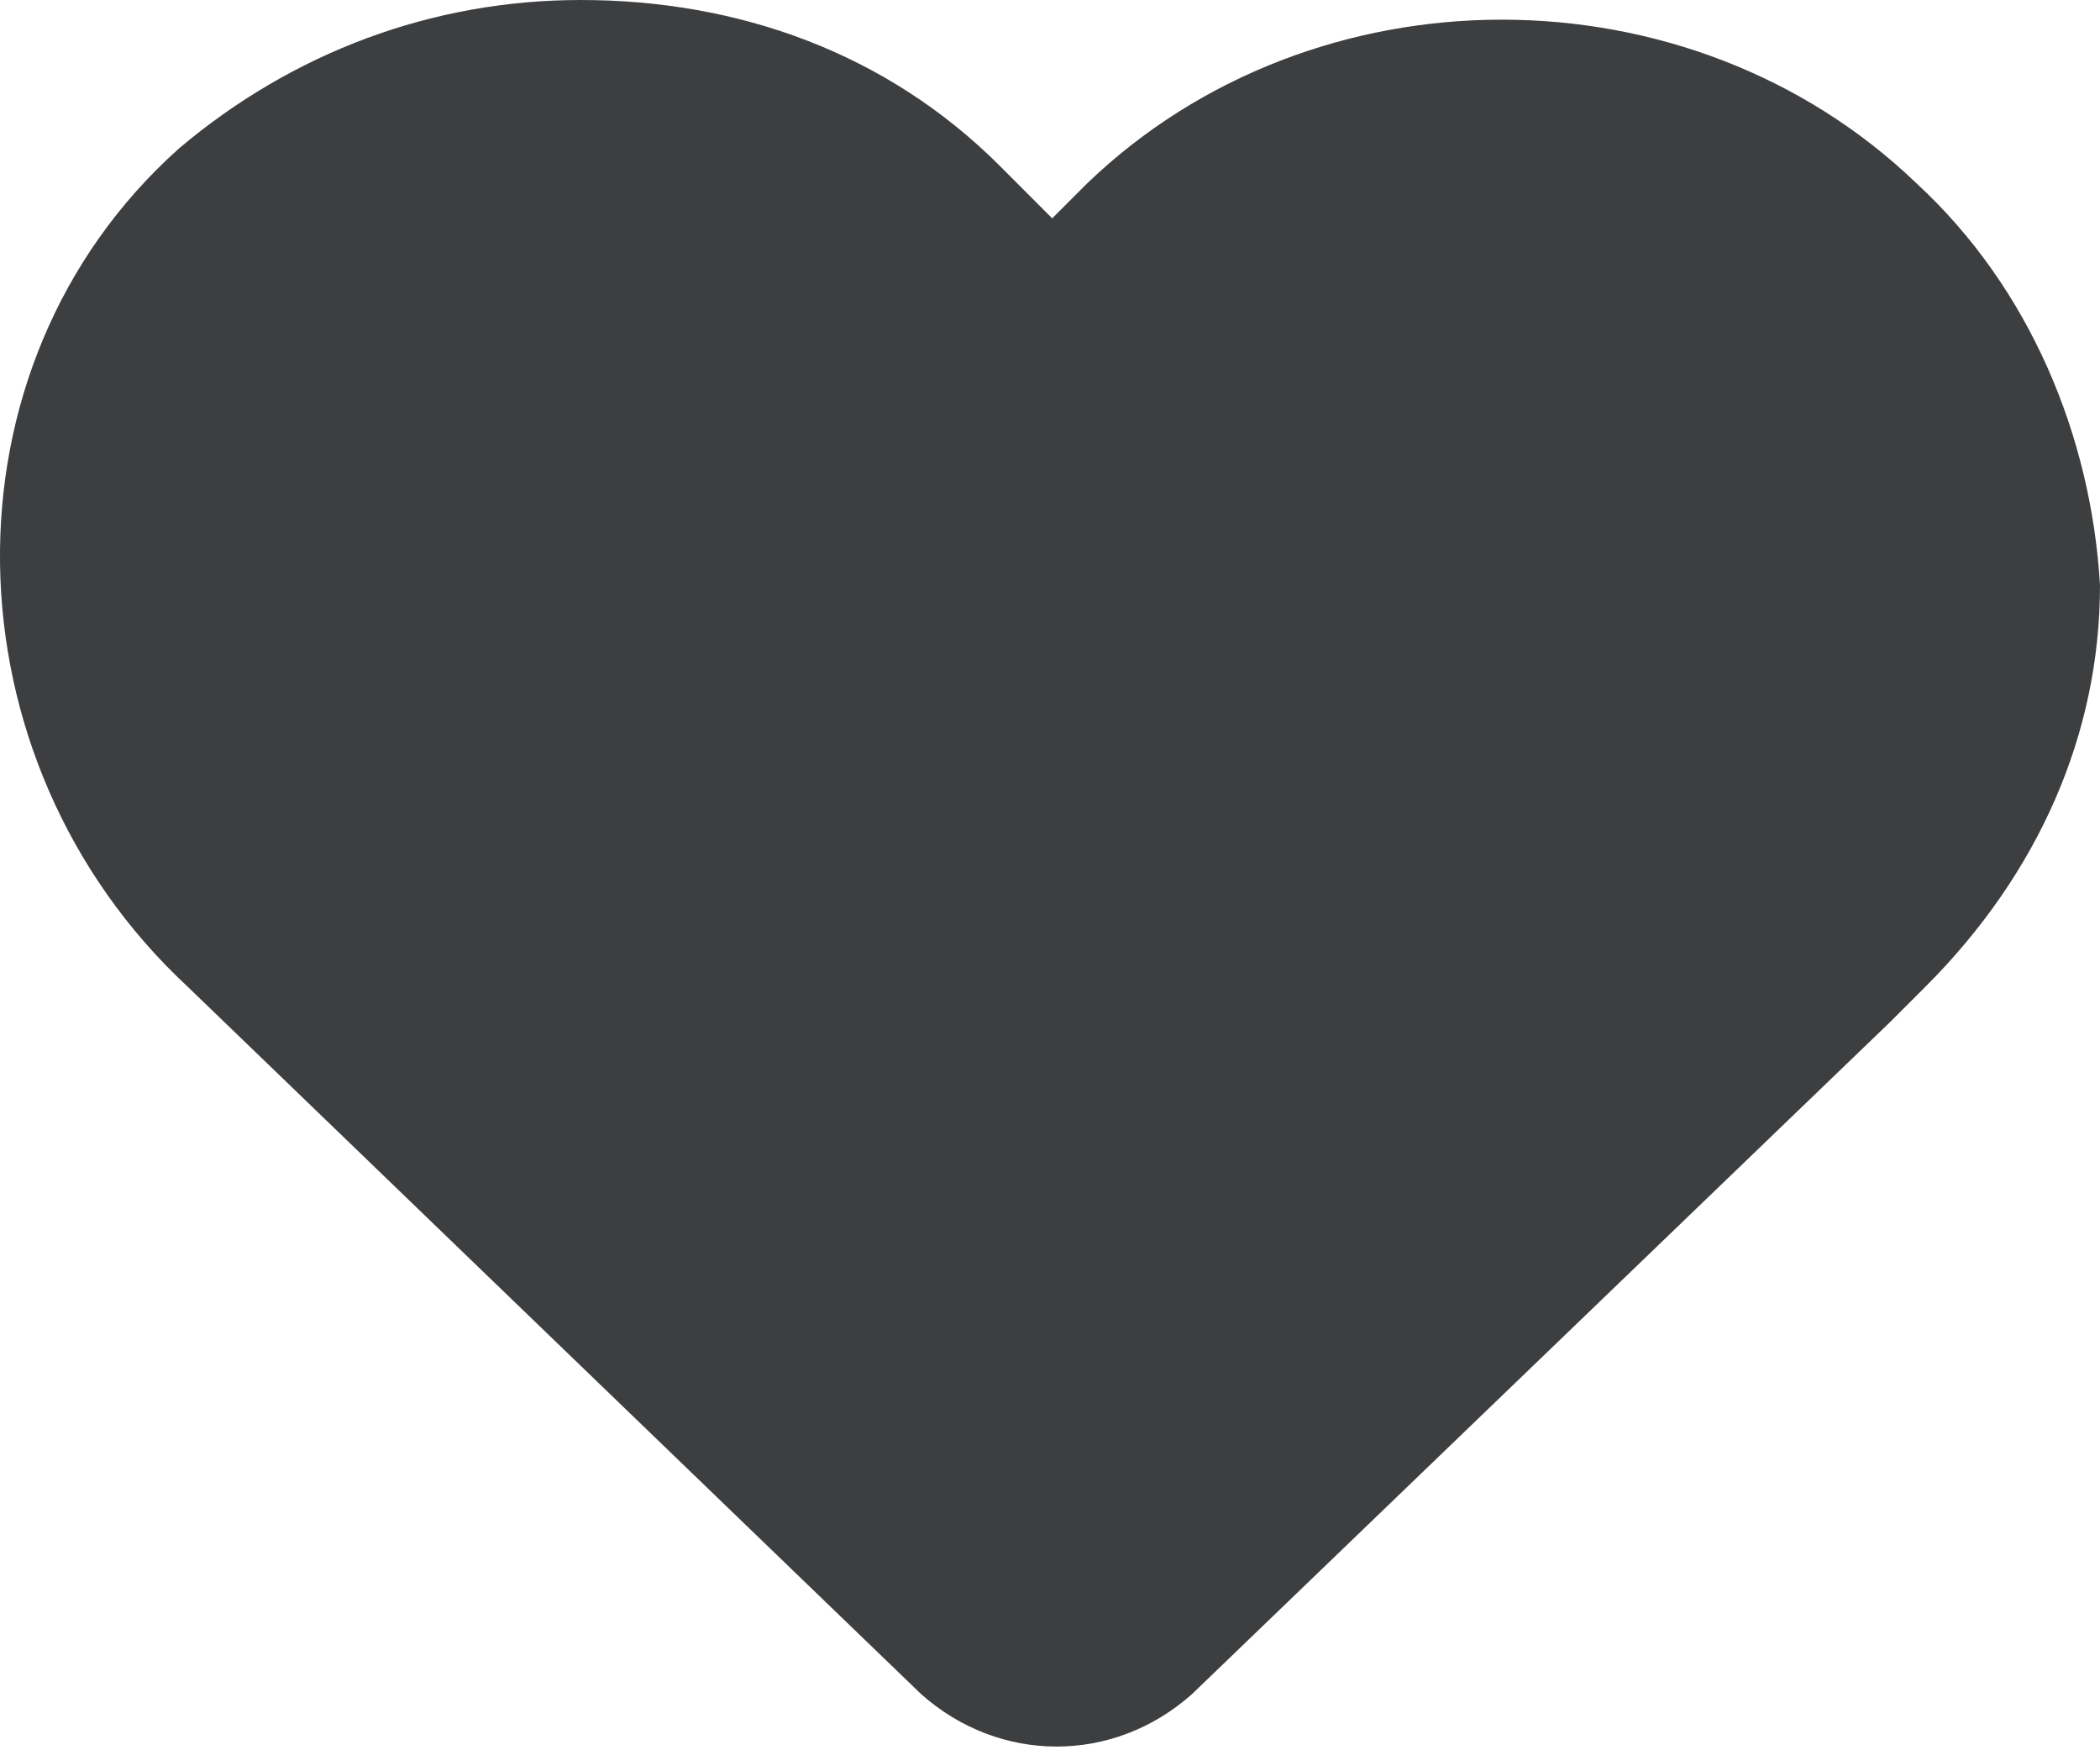 <?xml version="1.0" encoding="UTF-8"?> <svg xmlns="http://www.w3.org/2000/svg" width="24" height="20" viewBox="0 0 24 20" fill="none"><path d="M21.904 2.096C19.31 -0.399 15.019 -0.399 12.424 2.096L12.025 2.495L11.427 1.896C10.129 0.599 8.433 -1.47445e-06 6.637 -1.16039e-06C4.94 -8.63778e-07 3.344 0.599 2.046 1.696C-0.748 4.191 -0.648 8.682 2.146 11.276L10.528 19.359C11.427 20.157 12.724 20.157 13.622 19.359L21.605 11.675L22.004 11.276C23.302 9.979 24 8.382 24 6.686C23.9 4.989 23.202 3.293 21.904 2.096Z" fill="#3D3E40"></path></svg> 